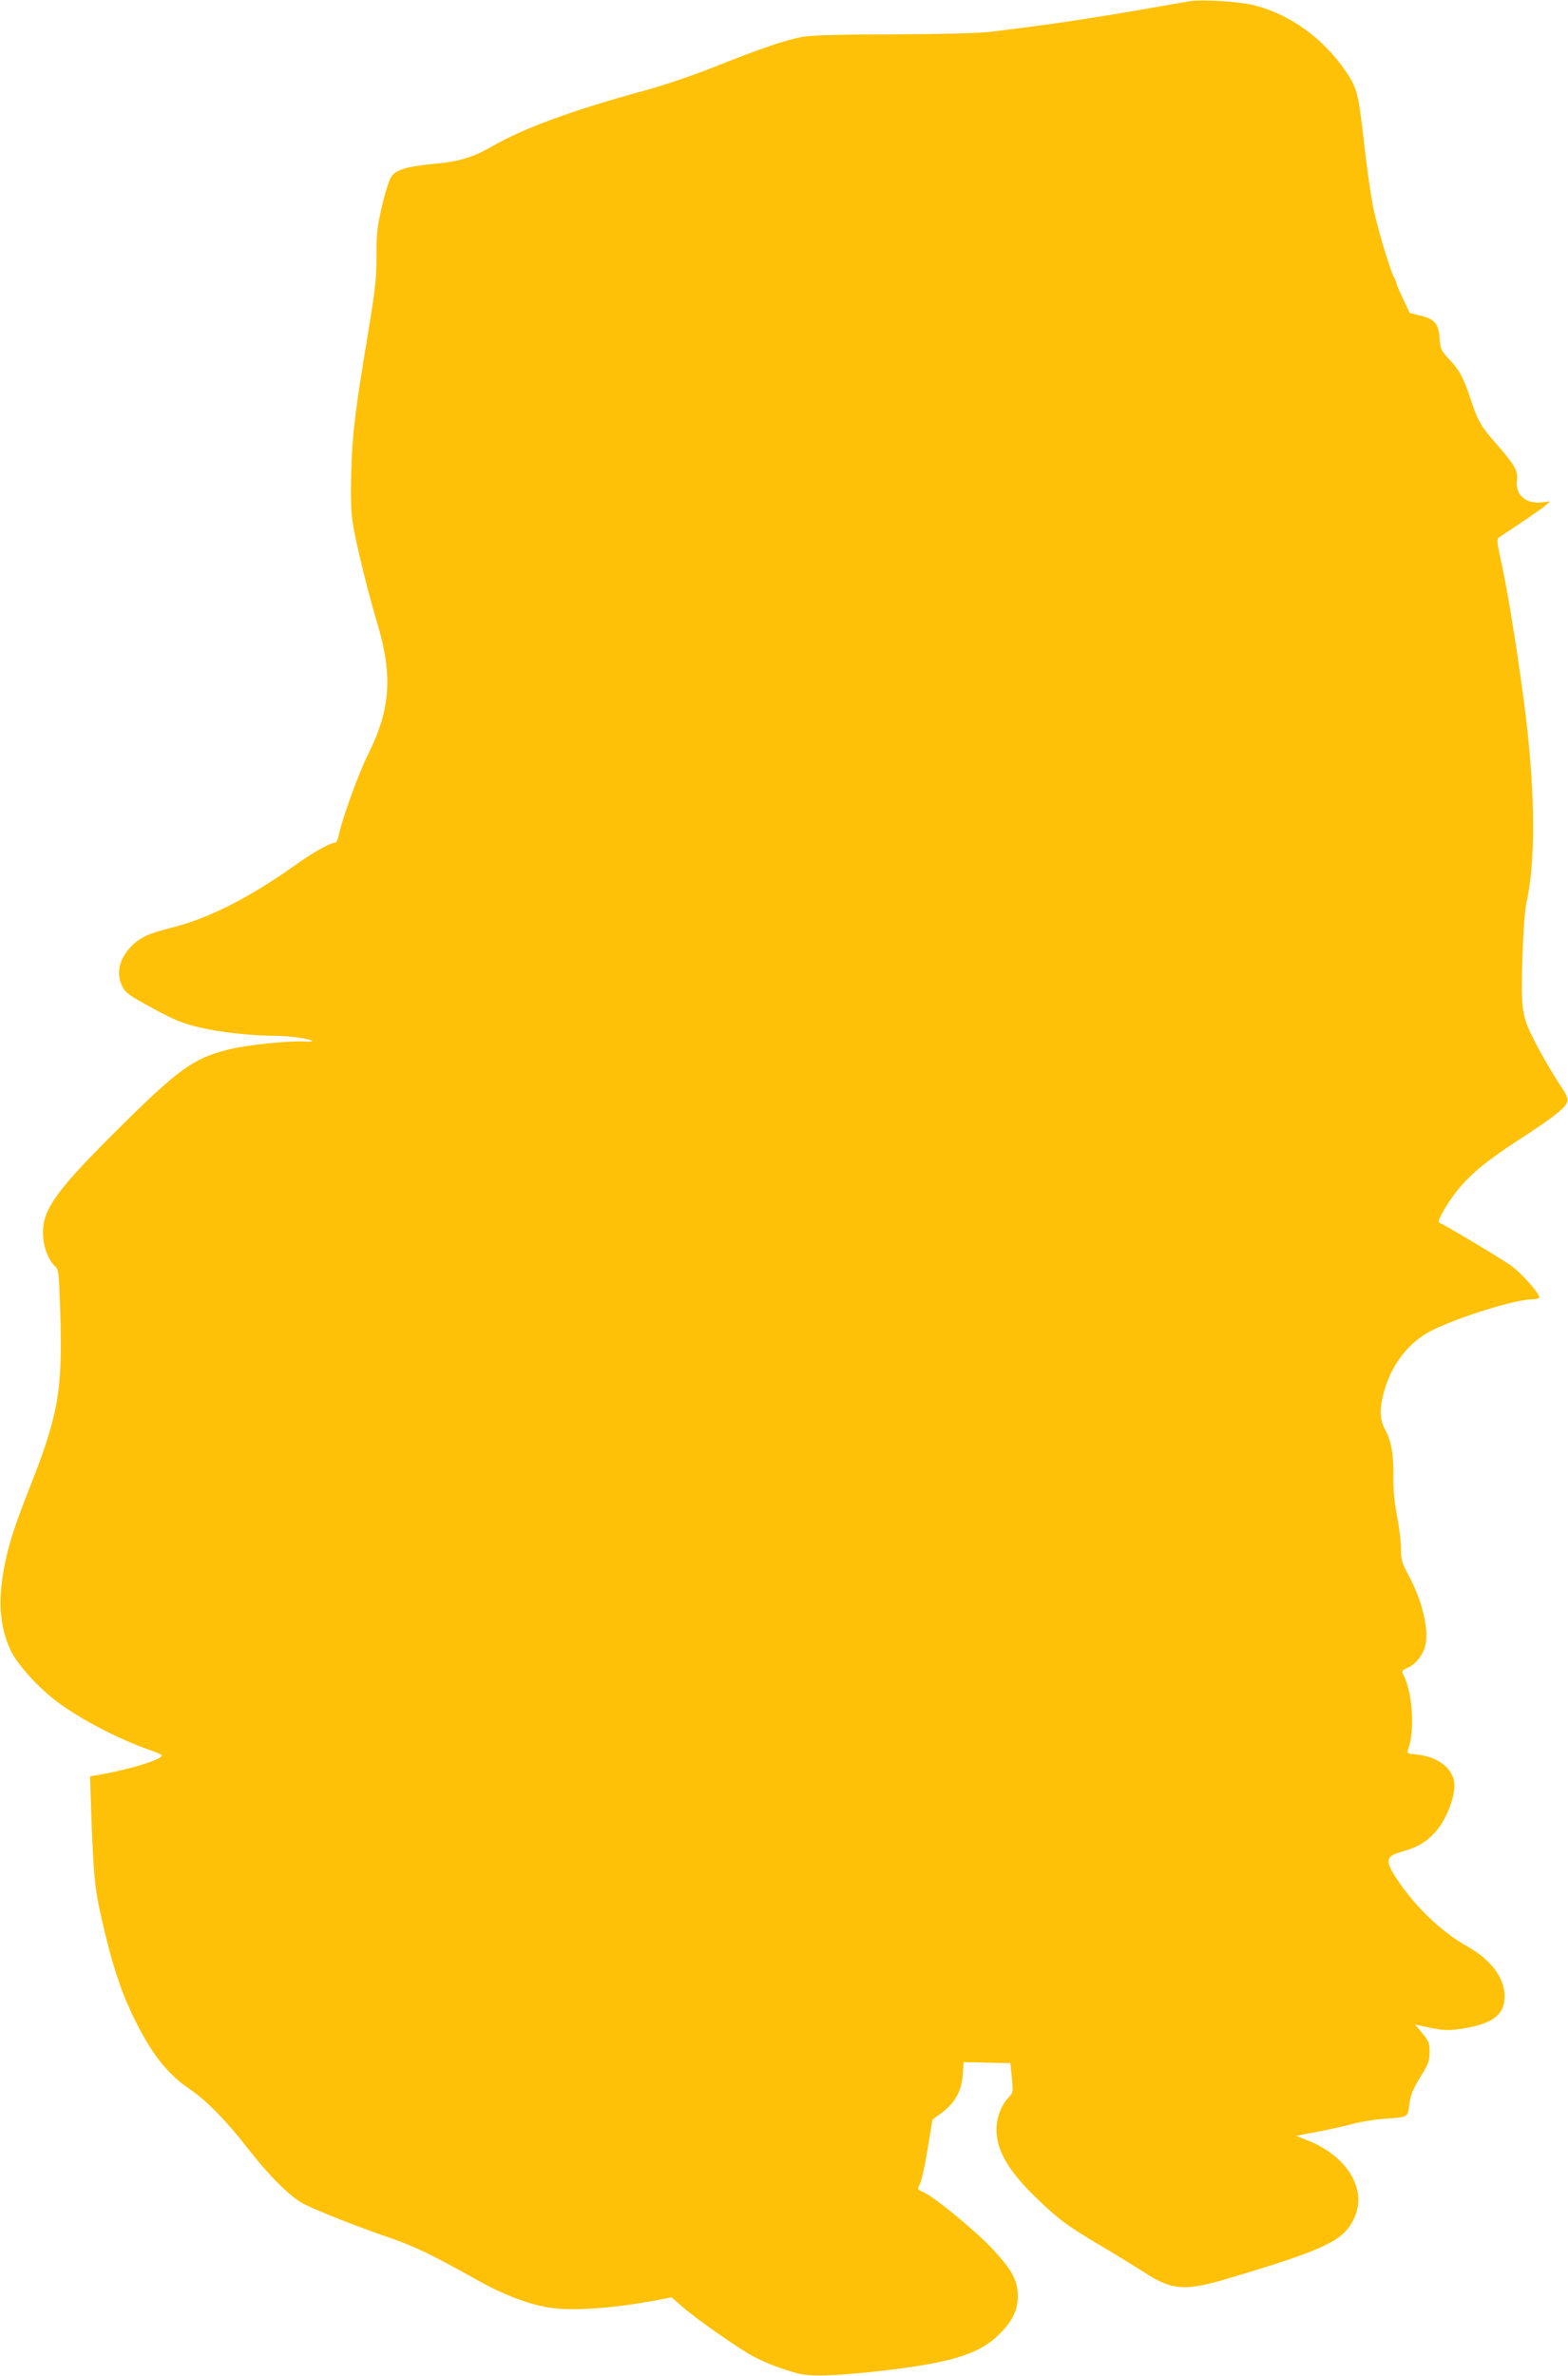 <?xml version="1.0" standalone="no"?>
<!DOCTYPE svg PUBLIC "-//W3C//DTD SVG 20010904//EN"
 "http://www.w3.org/TR/2001/REC-SVG-20010904/DTD/svg10.dtd">
<svg version="1.0" xmlns="http://www.w3.org/2000/svg"
 width="845pt" height="1280pt" viewBox="0 0 845 1280"
 preserveAspectRatio="xMidYMid meet">
<g transform="translate(0,1280) scale(0.1,-0.1)"
fill="#ffc107" stroke="none">
<path d="M6415 12794 c-16 -3 -118 -20 -225 -39 -329 -57 -504 -84 -850 -126
-57 -8 -265 -13 -525 -14 -300 -1 -449 -5 -493 -14 -93 -18 -217 -60 -456
-155 -141 -56 -284 -105 -432 -145 -353 -97 -614 -193 -774 -285 -106 -62
-186 -87 -315 -98 -150 -14 -208 -31 -235 -68 -12 -17 -34 -85 -52 -162 -26
-115 -30 -151 -29 -268 0 -115 -6 -174 -44 -405 -72 -433 -87 -556 -92 -761
-4 -152 -2 -211 11 -290 20 -115 81 -362 130 -525 83 -278 70 -461 -48 -698
-52 -102 -147 -365 -161 -443 -4 -21 -12 -38 -19 -38 -26 0 -119 -52 -217
-122 -248 -176 -464 -285 -662 -335 -131 -33 -177 -55 -226 -108 -57 -62 -74
-134 -47 -198 19 -45 34 -56 182 -136 104 -56 151 -75 235 -95 110 -27 284
-46 410 -46 76 0 188 -16 201 -28 4 -4 -16 -5 -43 -3 -79 5 -305 -18 -399 -41
-197 -47 -276 -104 -621 -448 -333 -331 -399 -429 -386 -570 5 -60 32 -123 65
-153 18 -16 20 -36 27 -255 12 -419 -10 -545 -169 -946 -95 -239 -131 -367
-148 -519 -15 -131 3 -255 52 -353 37 -75 152 -201 248 -272 132 -98 331 -201
505 -262 60 -21 66 -26 51 -37 -36 -26 -193 -71 -344 -97 l-35 -6 3 -82 c13
-423 20 -511 57 -673 54 -240 101 -387 165 -522 101 -212 186 -322 317 -411
87 -59 196 -171 310 -318 117 -150 230 -262 302 -298 74 -38 288 -122 451
-178 143 -49 231 -91 485 -233 131 -74 261 -124 369 -144 124 -23 343 -9 583
35 l92 18 58 -51 c82 -71 317 -235 391 -272 69 -35 138 -61 227 -86 67 -19
191 -16 430 10 390 43 547 90 655 195 75 73 105 133 105 210 0 85 -31 141
-139 257 -89 95 -309 276 -367 302 -37 17 -37 17 -21 46 8 17 27 101 41 188
l26 158 50 37 c73 55 106 116 113 202 l5 71 126 -3 126 -3 8 -79 c7 -76 7 -80
-17 -105 -40 -42 -66 -109 -66 -173 0 -112 62 -220 212 -366 117 -114 167
-152 348 -259 80 -47 186 -113 237 -145 152 -99 220 -103 470 -27 502 150 600
197 657 311 79 157 -28 340 -249 428 l-60 24 116 22 c63 12 148 31 189 42 41
11 113 23 160 27 141 10 136 8 144 71 7 59 17 85 74 177 29 47 36 69 36 111 1
47 -3 58 -38 101 l-40 48 30 -6 c119 -27 140 -28 216 -17 157 23 226 67 235
153 12 107 -62 214 -201 292 -136 76 -281 214 -378 362 -67 101 -62 123 31
149 80 23 120 46 168 96 68 69 122 211 109 283 -14 74 -92 131 -196 142 -51 5
-60 9 -54 22 39 96 29 304 -21 404 -13 26 -12 28 19 41 42 18 83 67 96 117 23
83 -14 242 -86 376 -40 75 -44 89 -44 151 0 37 -10 117 -22 178 -14 75 -20
139 -19 207 3 115 -11 195 -45 256 -28 52 -31 107 -8 194 38 148 130 271 250
334 133 71 458 173 549 173 19 0 36 4 40 9 8 14 -88 125 -148 170 -44 33 -365
225 -391 234 -15 5 44 108 100 177 72 88 161 161 339 276 177 115 243 167 251
199 4 17 -3 37 -24 67 -42 62 -119 192 -158 271 -62 122 -68 162 -60 427 4
137 13 262 21 300 50 227 49 568 0 990 -30 256 -96 677 -129 825 -29 133 -32
151 -18 160 106 69 223 149 247 169 l30 25 -46 -5 c-86 -11 -145 41 -134 118
7 51 -12 84 -121 208 -76 87 -91 115 -129 230 -38 115 -59 155 -115 214 -44
48 -48 55 -52 113 -5 79 -27 105 -105 123 l-56 14 -34 72 c-19 40 -36 79 -37
86 -1 7 -7 22 -13 33 -21 37 -82 240 -108 355 -14 63 -39 230 -54 370 -31 272
-37 296 -101 389 -118 173 -297 303 -489 352 -74 20 -280 33 -346 23z"/>
</g>
</svg>
